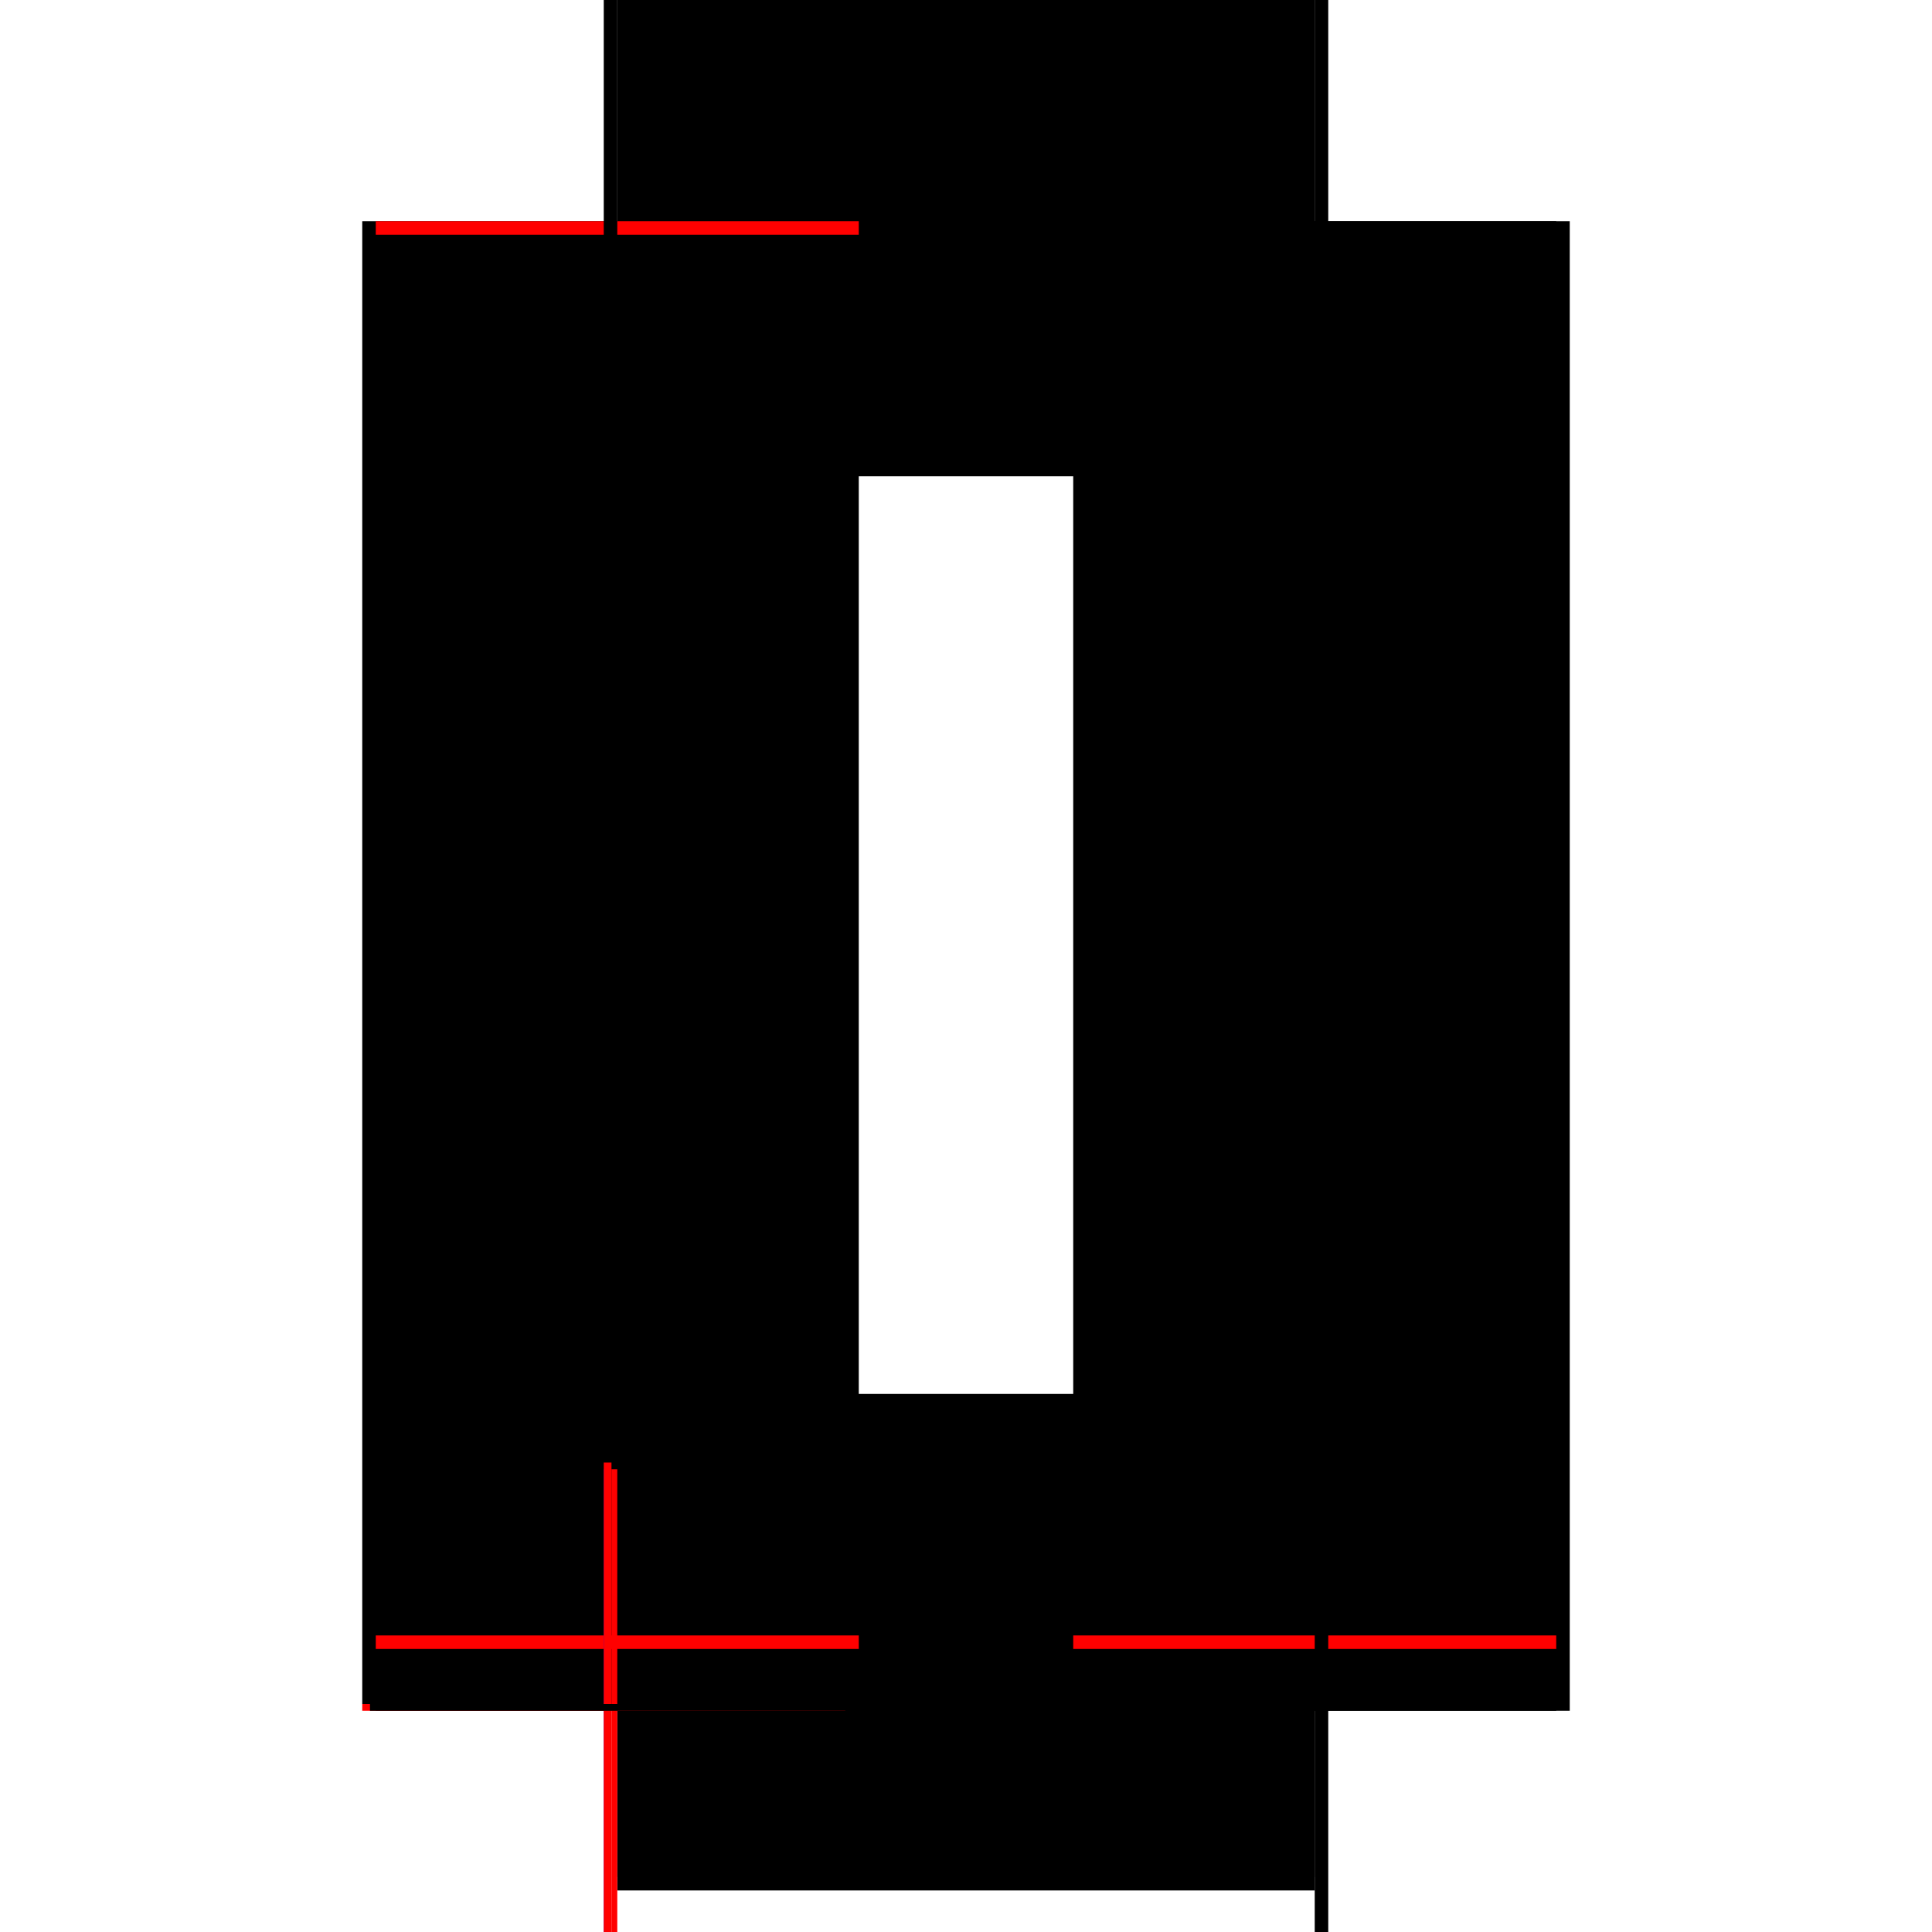 <?xml version="1.0" encoding="utf-8" ?>
<svg xmlns="http://www.w3.org/2000/svg" xmlns:ev="http://www.w3.org/2001/xml-events" xmlns:xlink="http://www.w3.org/1999/xlink" baseProfile="full" height="100%" version="1.1" viewBox="-1,-1,2,2" width="100%">
  <defs>
    <style type="text/css"><![CDATA[.vectorEffectClass {vector-effect: non-scaling-stroke;}]]></style>
  </defs>
  <line class="vectorEffectClass" fill="none" stroke="black" stroke-width="0.5" x1="0.375" x2="0.375" y1="0.771" y2="-0.771"/>
  <line class="vectorEffectClass" fill="none" stroke="black" stroke-width="0.5" x1="-0.375" x2="-0.375" y1="0.764" y2="-0.771"/>
  <line class="vectorEffectClass" fill="none" stroke="black" stroke-width="0.5" x1="-0.361" x2="-0.361" y1="0.693" y2="-0.757"/>
  <line class="vectorEffectClass" fill="none" stroke="black" stroke-width="0.5" x1="0.361" x2="0.361" y1="0.693" y2="-0.757"/>
  <line class="vectorEffectClass" fill="none" stroke="black" stroke-width="0.5" x1="-0.361" x2="0.361" y1="0.707" y2="0.707"/>
  <line class="vectorEffectClass" fill="none" stroke="black" stroke-width="0.5" x1="-0.361" x2="0.361" y1="0.693" y2="0.693"/>
  <line class="vectorEffectClass" fill="none" stroke="black" stroke-width="0.5" x1="-0.361" x2="0.361" y1="-0.757" y2="-0.757"/>
  <line class="vectorEffectClass" fill="none" stroke="black" stroke-width="0.5" x1="-0.361" x2="0.361" y1="-0.771" y2="-0.771"/>
  <line class="vectorEffectClass" fill="none" stroke="black" stroke-width="0.5" x1="-0.361" x2="-0.361" y1="0.771" y2="0.707"/>
  <line class="vectorEffectClass" fill="none" stroke="black" stroke-width="0.5" x1="0.361" x2="0.361" y1="0.771" y2="0.707"/>
  <line class="vectorEffectClass" fill="none" stroke="red" stroke-width="0.5" x1="-0.361" x2="-0.361" y1="0.707" y2="0.693"/>
  <line class="vectorEffectClass" fill="none" stroke="red" stroke-width="0.5" x1="-0.361" x2="-0.361" y1="-0.757" y2="-0.771"/>
  <line class="vectorEffectClass" fill="none" stroke="black" stroke-width="0.5" x1="-0.375" x2="-0.361" y1="-0.771" y2="-0.771"/>
  <line class="vectorEffectClass" fill="none" stroke="red" stroke-width="0.5" x1="0.361" x2="0.361" y1="0.707" y2="0.693"/>
  <line class="vectorEffectClass" fill="none" stroke="black" stroke-width="0.5" x1="0.361" x2="0.361" y1="-0.757" y2="-0.771"/>
  <line class="vectorEffectClass" fill="none" stroke="black" stroke-width="0.5" x1="0.361" x2="0.375" y1="0.771" y2="0.771"/>
  <line class="vectorEffectClass" fill="none" stroke="black" stroke-width="0.5" x1="0.361" x2="0.375" y1="-0.771" y2="-0.771"/>
  <line class="vectorEffectClass" fill="none" stroke="blue" stroke-width="0.5" x1="-0.375" x2="-0.369" y1="0.771" y2="0.771"/>
  <line class="vectorEffectClass" fill="none" stroke="red" stroke-width="0.5" x1="-0.375" x2="-0.375" y1="0.771" y2="0.764"/>
  <line class="vectorEffectClass" fill="none" stroke="red" stroke-width="0.5" x1="-0.367" x2="-0.361" y1="0.771" y2="0.771"/>
  <line class="vectorEffectClass" fill="none" stroke="red" stroke-dasharray="5.0 5.0" stroke-width="0.5" x1="-0.375" x2="-0.367" y1="0.764" y2="0.764"/>
  <line class="vectorEffectClass" fill="none" stroke="black" stroke-dasharray="5.0 5.0" stroke-width="0.5" x1="-0.367" x2="-0.367" y1="0.771" y2="0.764"/>
</svg>
